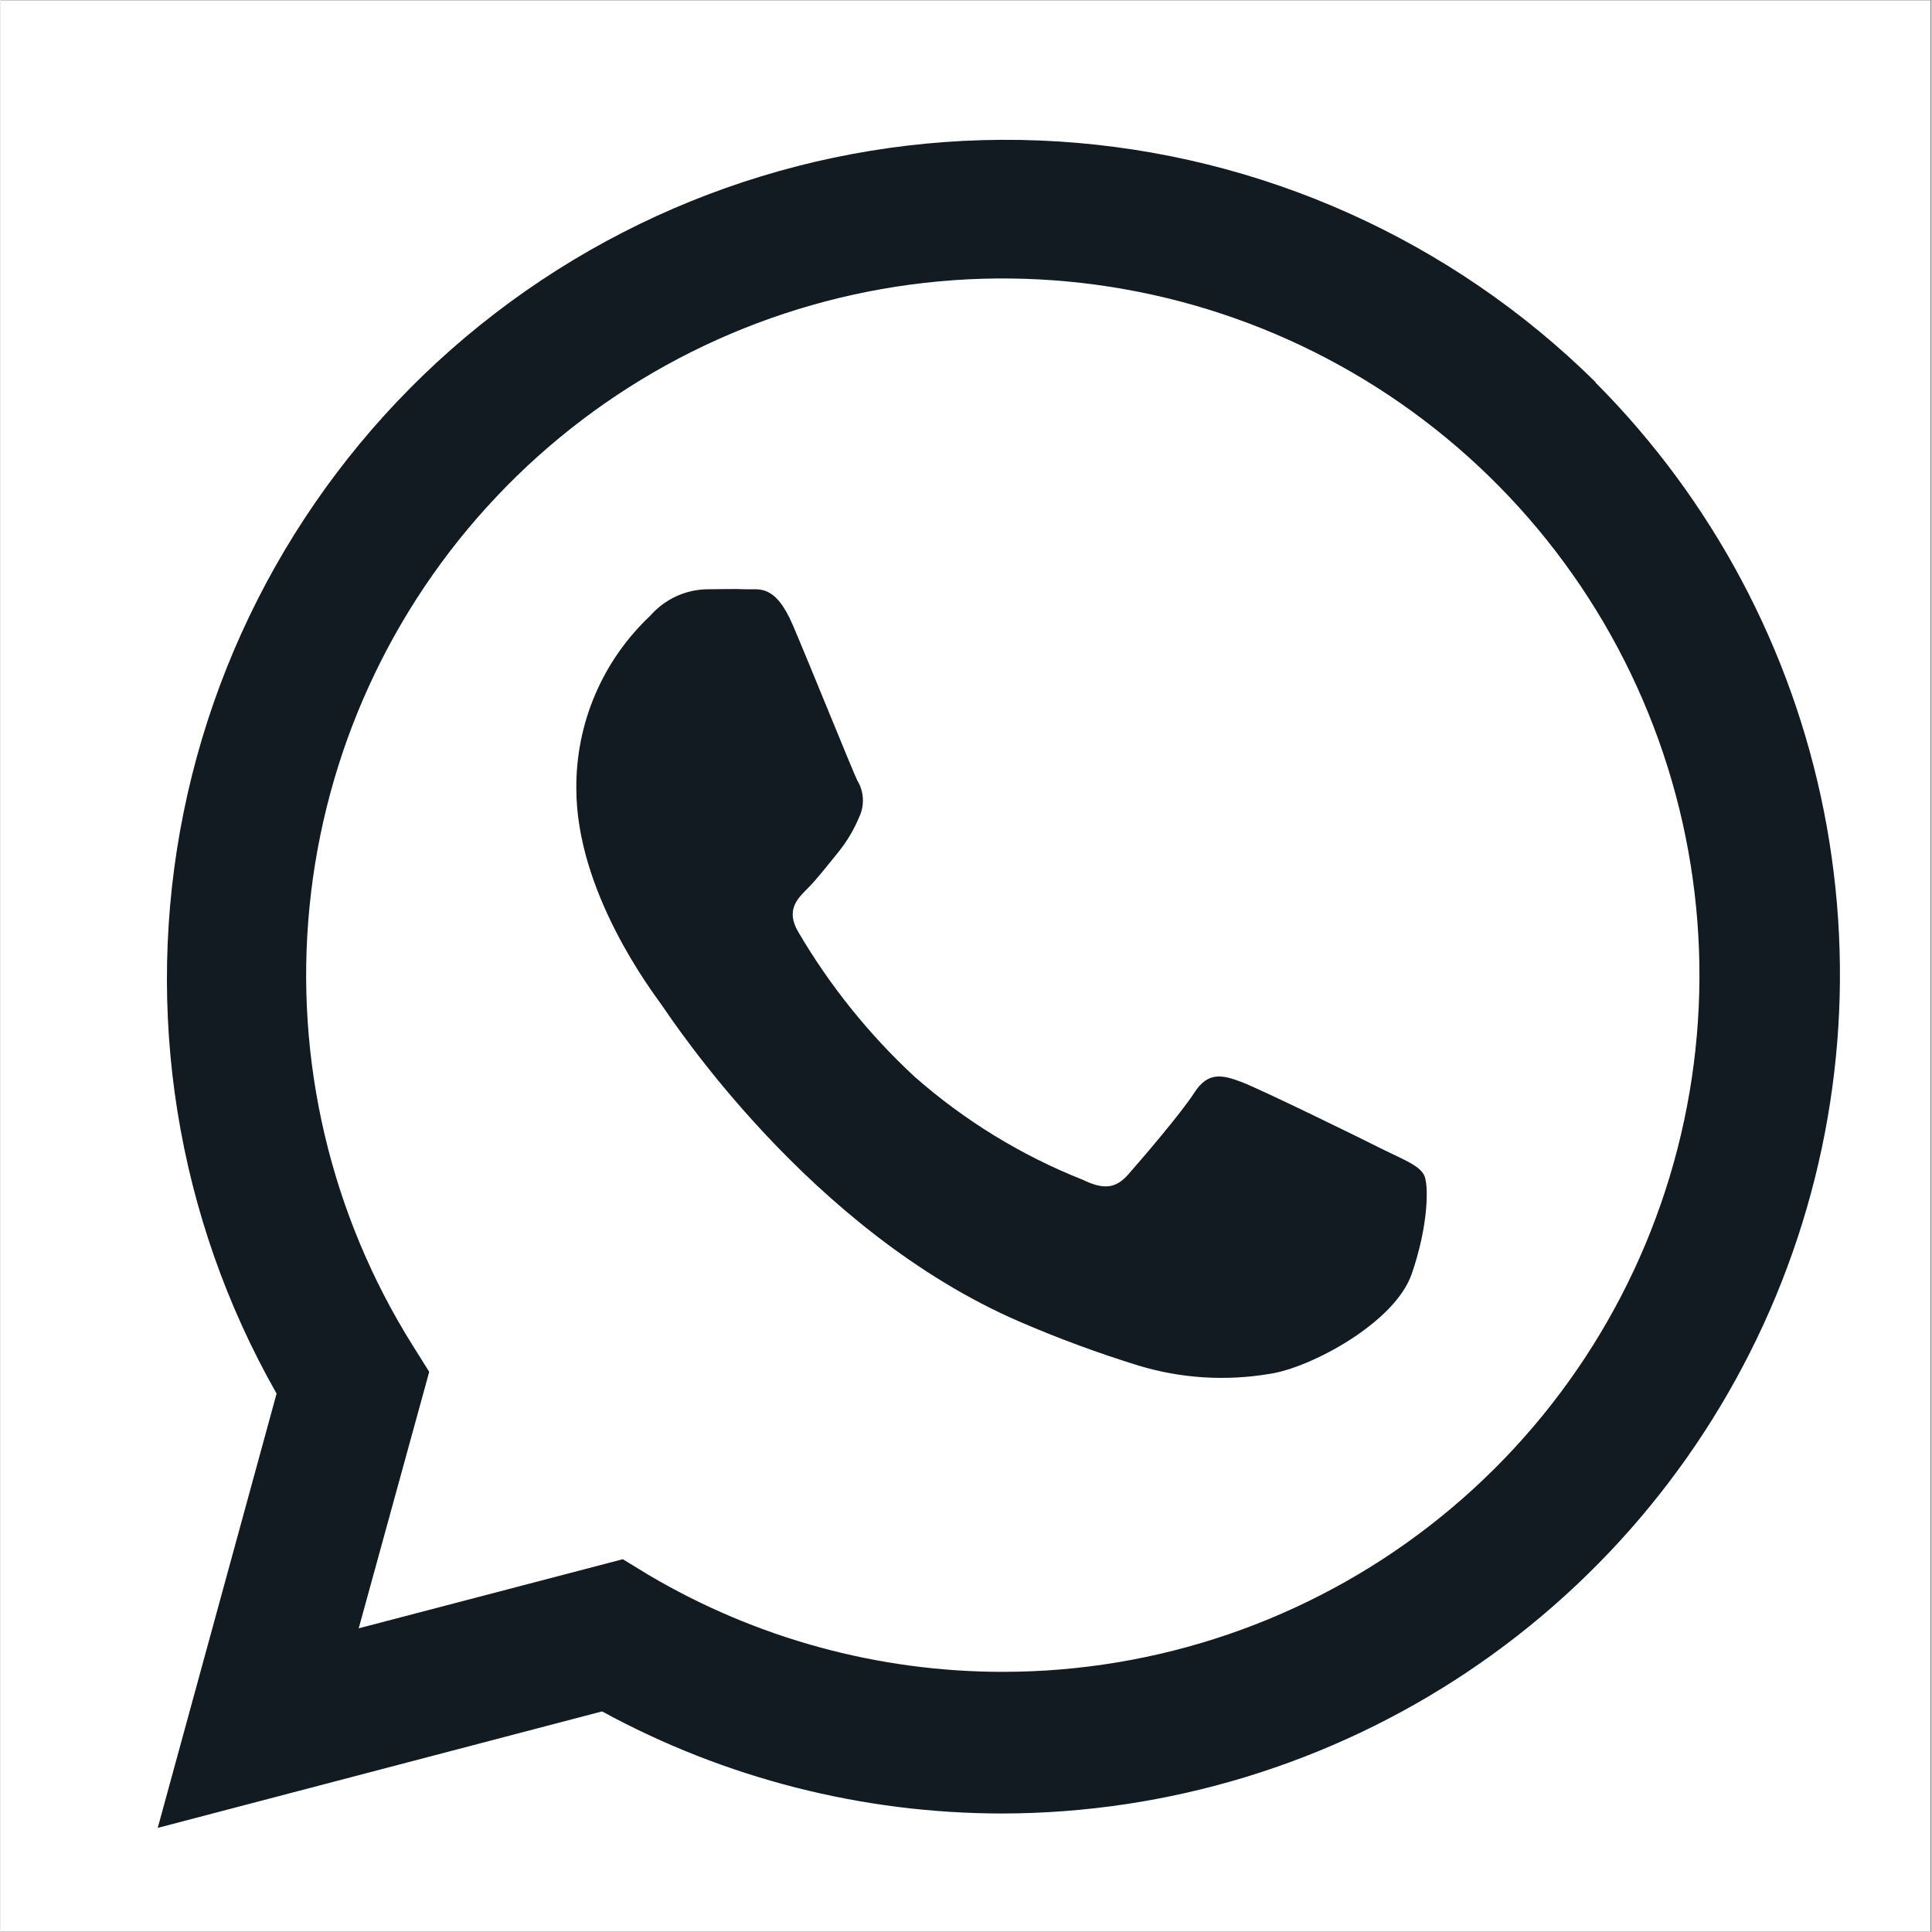 <?xml version="1.0" encoding="UTF-8"?> <svg xmlns="http://www.w3.org/2000/svg" xmlns:xlink="http://www.w3.org/1999/xlink" width="300" zoomAndPan="magnify" viewBox="0 0 224.88 225" height="300" preserveAspectRatio="xMidYMid meet" version="1.0"><rect x="0" y="0" width="224.88" height="225" fill="#808080" stroke="none"/><defs><clipPath id="7206933a37"><path d="M 0 0.059 L 224.762 0.059 L 224.762 224.938 L 0 224.938 Z M 0 0.059 " clip-rule="nonzero"></path></clipPath><clipPath id="d20fcbc43c"><path d="M 18 16.059 L 215 16.059 L 215 213 L 18 213 Z M 18 16.059 " clip-rule="nonzero"></path></clipPath></defs><g clip-path="url(#7206933a37)"><path fill="#ffffff" d="M 0 0.059 L 224.879 0.059 L 224.879 224.941 L 0 224.941 Z M 0 0.059 " fill-opacity="1" fill-rule="nonzero"></path><path fill="#ffffff" d="M 0 0.059 L 224.879 0.059 L 224.879 224.941 L 0 224.941 Z M 0 0.059 " fill-opacity="1" fill-rule="nonzero"></path></g><g clip-path="url(#d20fcbc43c)"><path fill="#111b21" d="M 185.773 44.52 C 168.992 27.926 146.77 17.965 123.219 16.477 C 99.664 14.992 76.375 22.094 57.645 36.453 C 38.914 50.812 26.02 71.461 21.324 94.598 C 16.641 117.727 20.48 141.777 32.152 162.297 L 18.309 212.875 L 70.055 199.309 C 84.359 207.113 100.402 211.199 116.699 211.199 C 135.992 211.164 154.844 205.418 170.871 194.684 C 186.906 183.949 199.395 168.715 206.781 150.887 C 214.168 133.059 216.105 113.453 212.359 94.52 C 208.613 75.59 199.352 58.199 185.738 44.535 L 185.773 44.535 Z M 116.727 194.703 C 102.195 194.703 87.941 190.797 75.434 183.395 L 72.473 181.586 L 41.715 189.633 L 49.926 159.762 L 48.008 156.703 C 38.445 141.465 34.215 123.492 35.988 105.586 C 37.75 87.688 45.426 70.879 57.785 57.816 C 70.141 44.742 86.488 36.156 104.262 33.391 C 122.035 30.629 140.219 33.852 155.965 42.555 C 171.703 51.254 184.113 64.934 191.234 81.457 C 198.352 97.973 199.777 116.391 195.293 133.809 C 190.809 151.227 180.656 166.66 166.445 177.684 C 152.238 188.703 134.758 194.691 116.777 194.703 Z M 161.145 133.938 C 158.719 132.703 146.676 126.812 144.484 125.992 C 142.293 125.176 140.633 124.785 139.051 127.227 C 137.48 129.672 132.762 135.156 131.328 136.781 C 129.902 138.406 128.484 138.59 126.043 137.398 C 118.863 134.555 112.242 130.488 106.445 125.387 C 101.117 120.449 96.547 114.754 92.879 108.488 C 91.469 106.047 92.73 104.727 93.945 103.516 C 95.156 102.309 96.391 100.676 97.562 99.25 C 98.562 98.016 99.379 96.641 99.988 95.184 C 100.316 94.512 100.465 93.766 100.43 93.016 C 100.395 92.27 100.18 91.547 99.785 90.906 C 99.188 89.672 94.355 77.676 92.277 72.809 C 90.199 67.941 88.281 68.699 86.855 68.629 C 85.43 68.559 83.812 68.629 82.188 68.629 C 80.953 68.664 79.738 68.949 78.617 69.48 C 77.496 70.012 76.504 70.758 75.688 71.688 C 72.941 74.27 70.75 77.391 69.266 80.859 C 67.777 84.324 67.031 88.062 67.059 91.828 C 67.059 103.84 75.793 115.348 77.008 117.051 C 78.215 118.754 94.215 143.324 118.621 153.895 C 123.156 155.859 127.797 157.57 132.516 159.031 C 137.496 160.543 142.754 160.863 147.875 159.988 C 152.559 159.281 162.344 154.086 164.336 148.391 C 166.324 142.691 166.359 137.805 165.758 136.797 C 165.176 135.762 163.664 135.156 161.145 133.938 Z M 161.145 133.938 " fill-opacity="1" fill-rule="evenodd"></path></g></svg> 